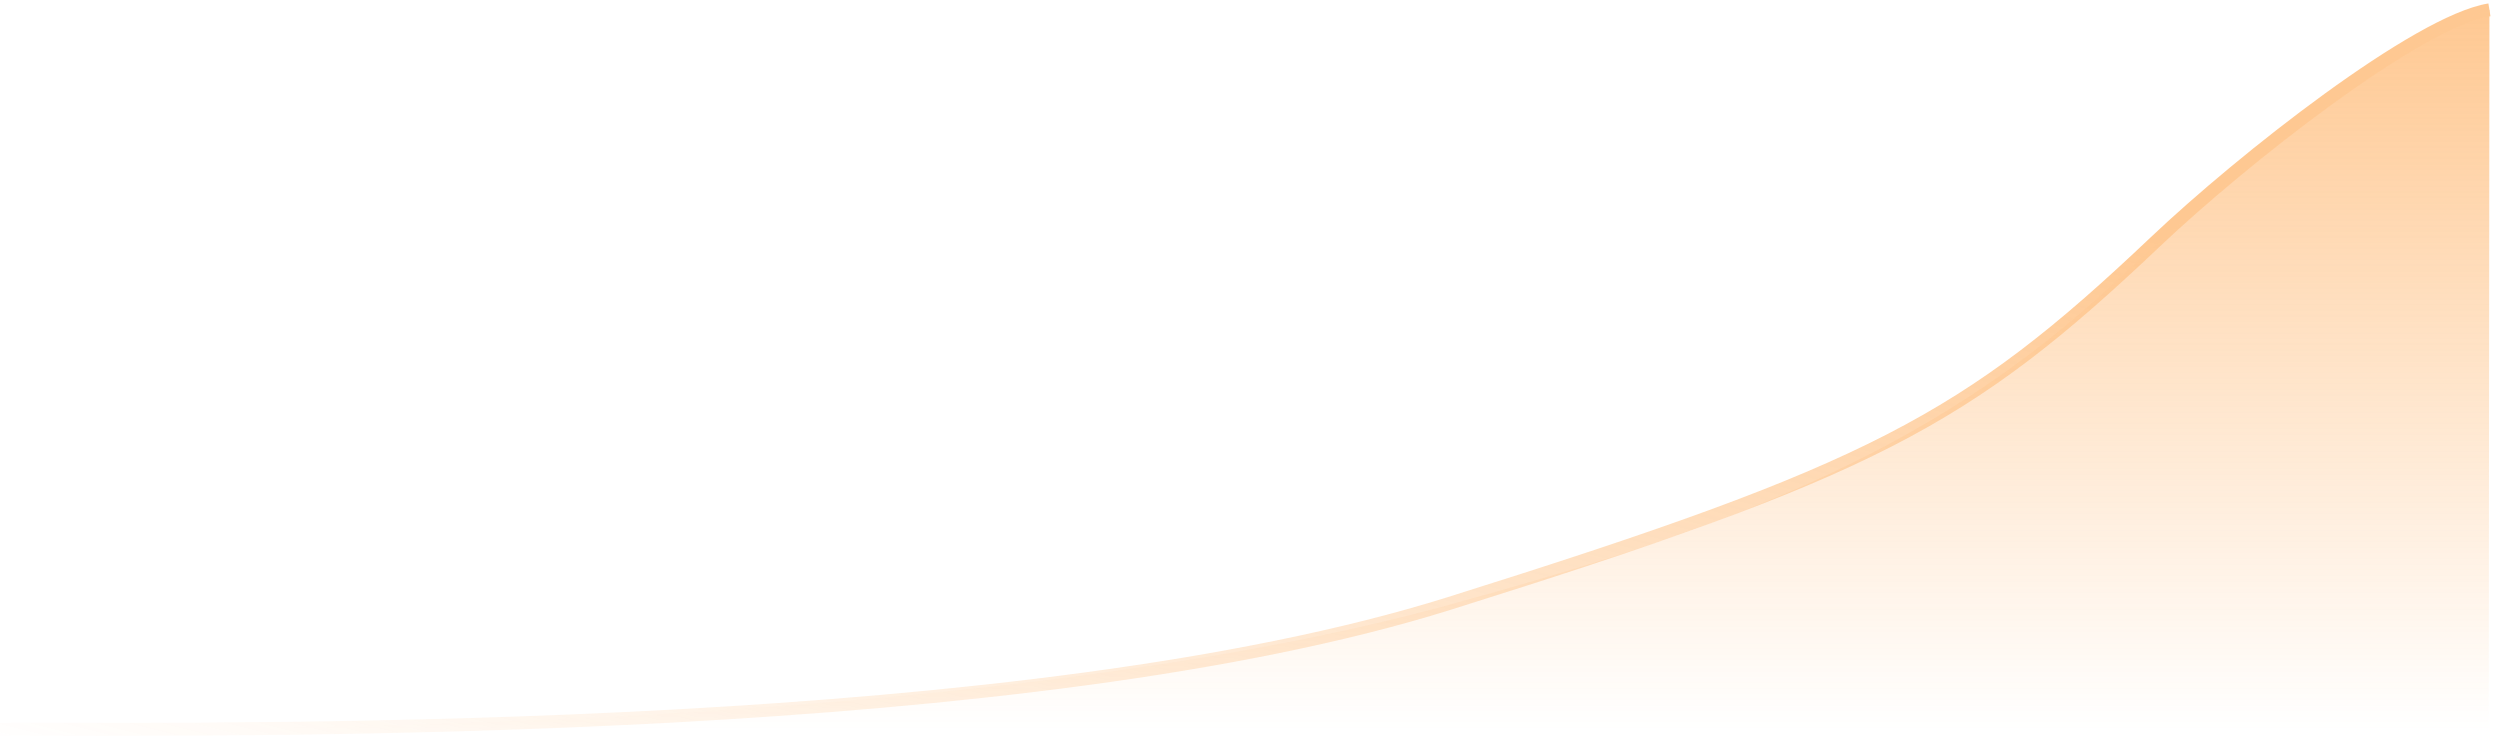 <?xml version="1.0" encoding="utf-8"?>
<svg xmlns="http://www.w3.org/2000/svg" fill="none" height="100%" overflow="visible" preserveAspectRatio="none" style="display: block;" viewBox="0 0 254 75" width="100%">
<g id="Group 2609319" opacity="0.5">
<path d="M0 74.107C28.949 74.107 104.4 74.753 147.248 61.309C190.096 47.864 199.755 42.805 218.967 24.586C227.829 16.183 245.646 2.167 252.927 1" id="Vector 49" stroke="url(#paint0_linear_0_693)" stroke-width="1.317"/>
<path d="M147.248 61.44C101.171 74.112 28.949 74.112 0 74.112H252.856L252.927 1C242.059 4.437 222.164 21.828 214.967 28.586C195.755 46.626 174.235 54.018 147.248 61.44Z" fill="url(#paint1_linear_0_693)" id="Vector 50"/>
</g>
<defs>
<linearGradient gradientUnits="userSpaceOnUse" id="paint0_linear_0_693" x1="126.428" x2="101.415" y1="1.453" y2="101.594">
<stop stop-color="#FE9226"/>
<stop offset="1" stop-color="#FE9226" stop-opacity="0"/>
</linearGradient>
<linearGradient gradientUnits="userSpaceOnUse" id="paint1_linear_0_693" x1="126.434" x2="126.434" y1="1.121" y2="74.116">
<stop stop-color="#FE9226"/>
<stop offset="1" stop-color="#FE9226" stop-opacity="0"/>
</linearGradient>
</defs>
</svg>